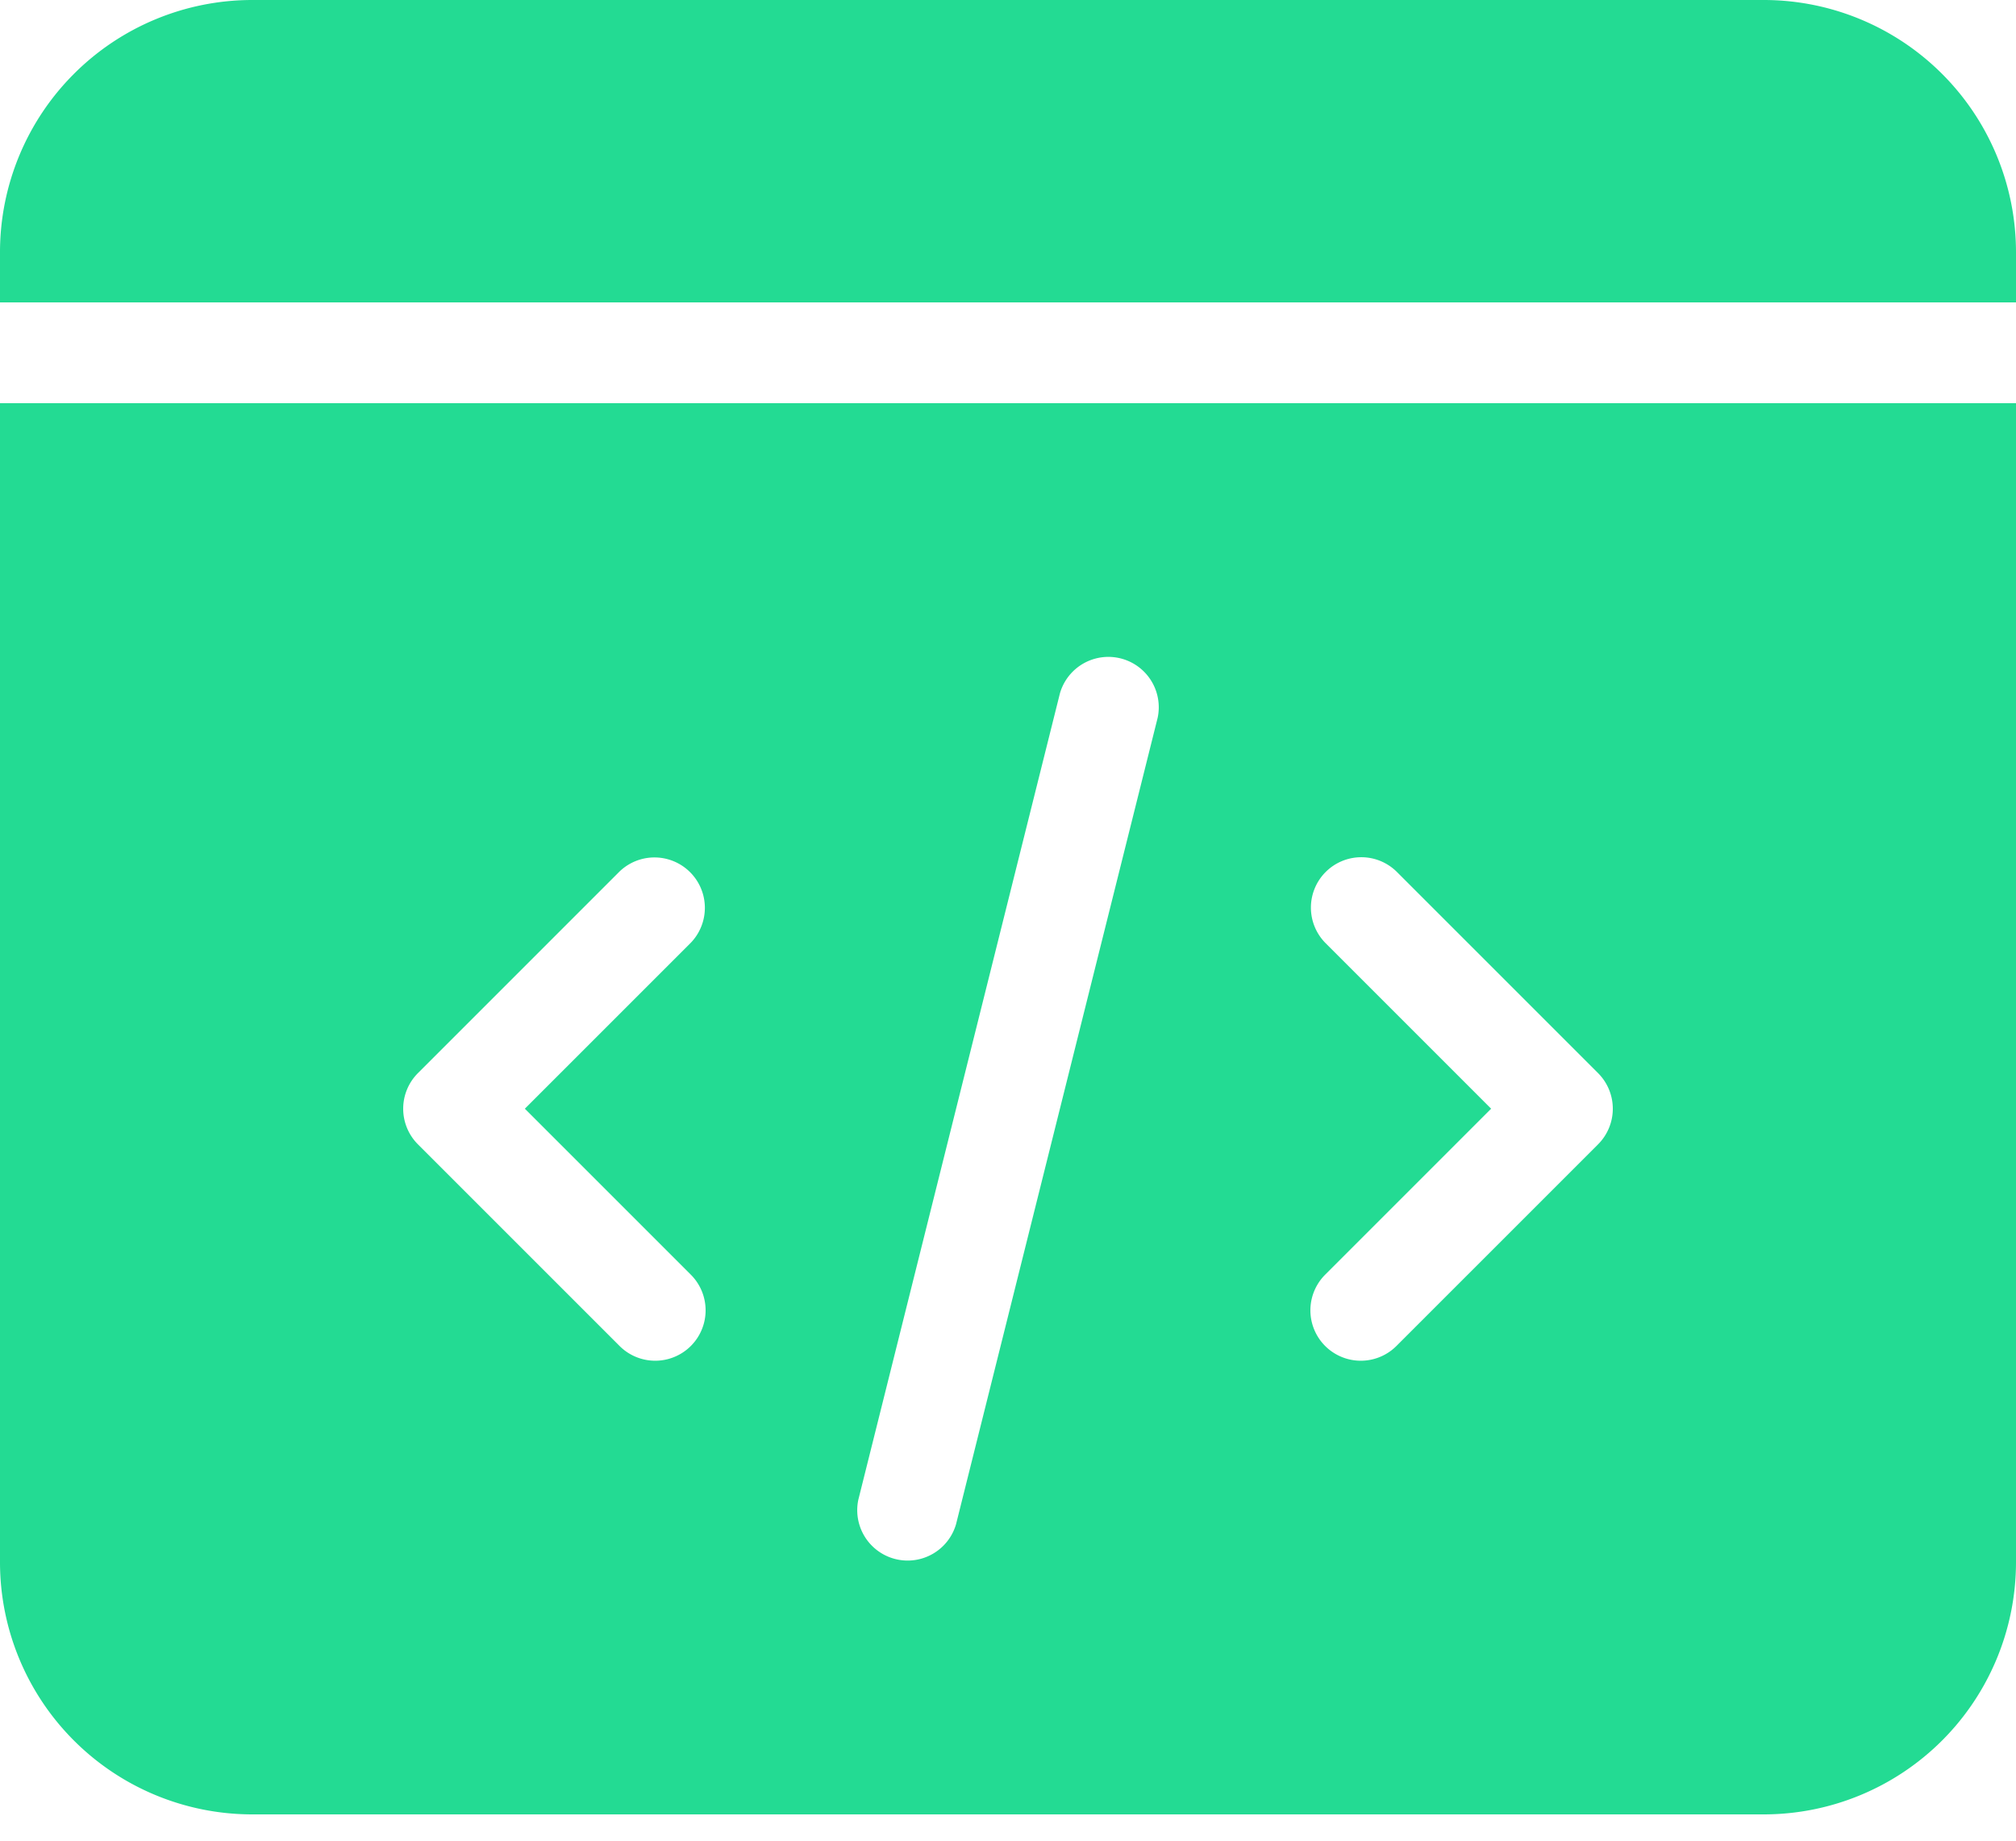<svg xmlns="http://www.w3.org/2000/svg" fill="none" viewBox="0 0 46 42"><path fill="#23DB93" fill-rule="evenodd" d="M5.75 0h34.5A5.757 5.757 0 0 1 46 5.75V6.9H0V5.75A5.757 5.757 0 0 1 5.75 0Zm0 41.4A5.756 5.756 0 0 1 0 35.65V9.2h46v26.45a5.757 5.757 0 0 1-5.75 5.75H5.75Zm24.498-21.503a1.15 1.15 0 0 0-.011 1.614l3.787 3.787-3.787 3.787a1.15 1.15 0 0 0 1.626 1.627l4.6-4.6a1.15 1.15 0 0 0 0-1.627l-4.6-4.6a1.15 1.15 0 0 0-1.615.012Zm-6.063-4.077-4.6 18.4a1.15 1.15 0 0 0 2.23.557l4.6-18.4a1.15 1.15 0 0 0-2.23-.557Zm-10.048 4.065-4.6 4.6a1.15 1.15 0 0 0 0 1.627l4.6 4.6a1.15 1.15 0 1 0 1.626-1.627l-3.787-3.787 3.787-3.787a1.15 1.15 0 0 0-1.626-1.626Z" clip-rule="evenodd"></path></svg>